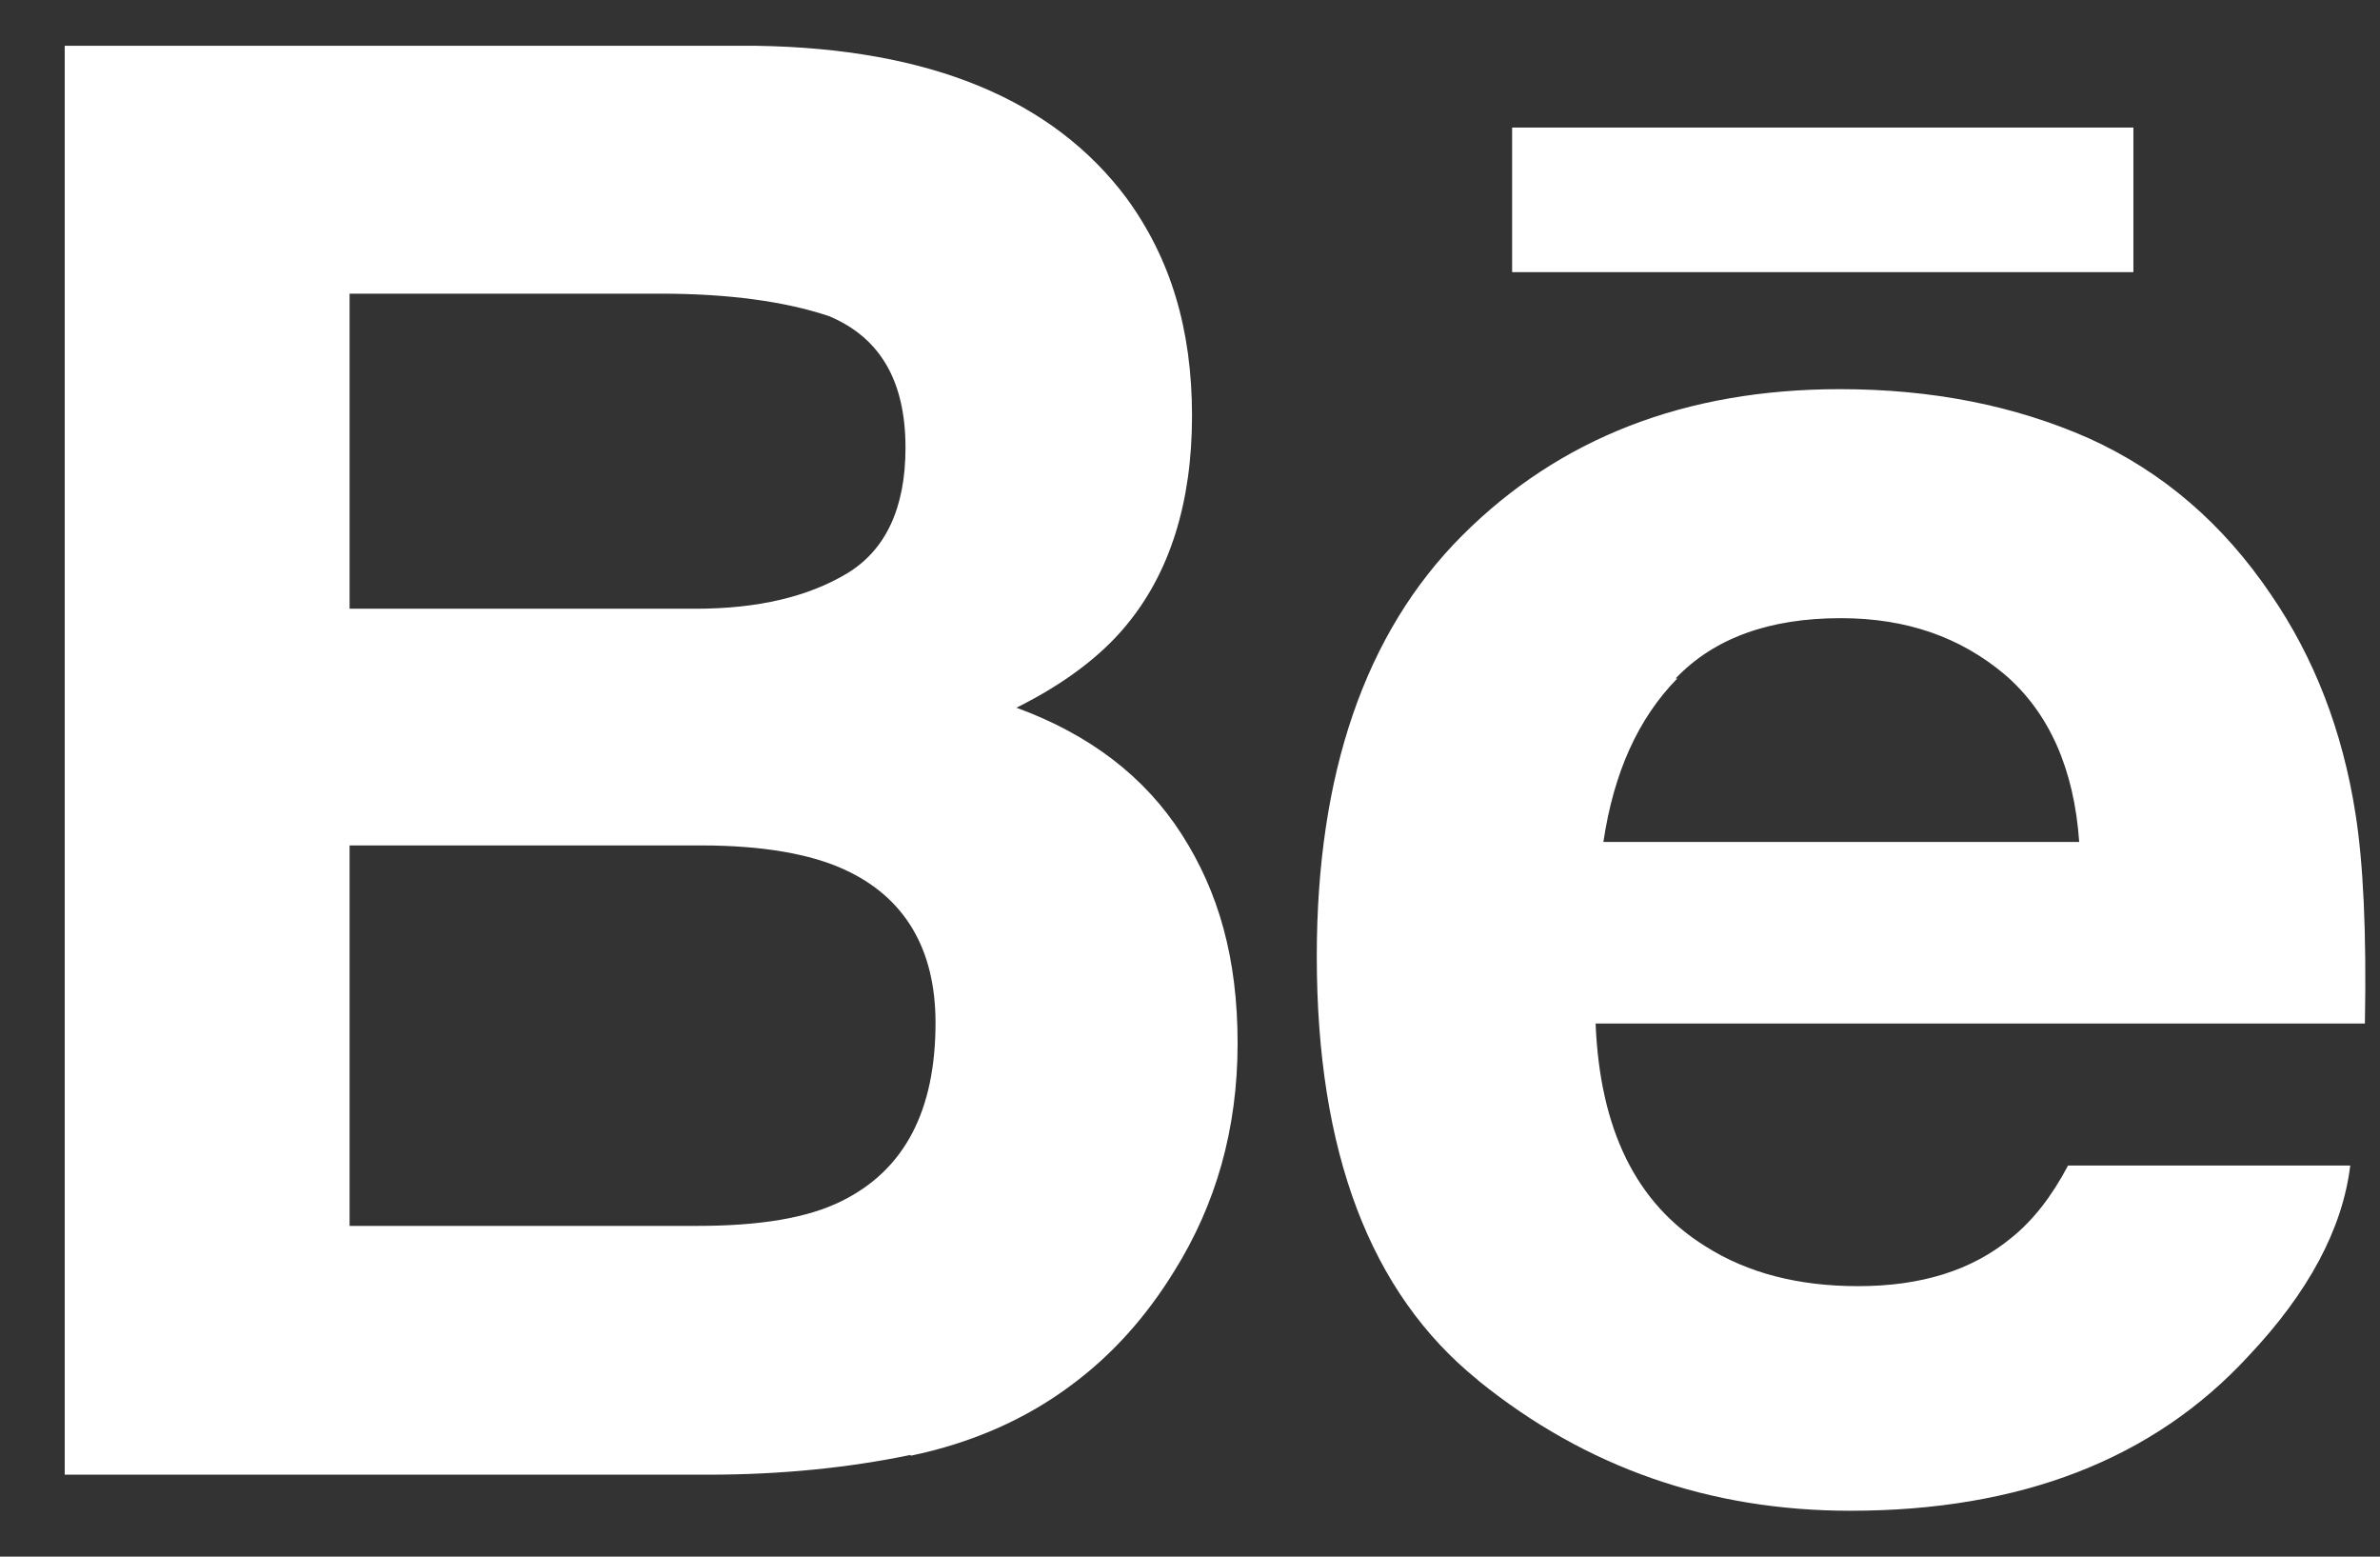 <svg width="26" height="17" viewBox="0 0 26 17" fill="none" xmlns="http://www.w3.org/2000/svg">
<rect x="0" y="0" width="26" height="17" fill="#333333" stroke="none"/>
<g clip-path="url(#clip0_20_210)">
<path d="M9.948 15.898C10.625 15.757 11.217 15.494 11.715 15.118C12.157 14.789 12.524 14.375 12.825 13.887C13.285 13.153 13.52 12.326 13.52 11.395C13.52 10.465 13.313 9.741 12.909 9.111C12.505 8.481 11.903 8.021 11.104 7.729C11.631 7.466 12.025 7.165 12.298 6.836C12.777 6.263 13.022 5.492 13.022 4.542C13.022 3.593 12.787 2.822 12.307 2.164C11.499 1.083 10.155 0.528 8.256 0.5H0.707V16.105H7.739C8.528 16.105 9.271 16.03 9.948 15.889V15.898ZM3.819 3.207H7.212C7.964 3.207 8.575 3.292 9.055 3.452C9.619 3.687 9.892 4.166 9.892 4.89C9.892 5.548 9.675 6.009 9.252 6.263C8.829 6.516 8.284 6.648 7.598 6.648H3.819V3.207ZM3.819 13.398V9.233H7.664C8.331 9.233 8.857 9.327 9.224 9.496C9.882 9.797 10.22 10.361 10.22 11.17C10.22 12.129 9.882 12.777 9.196 13.116C8.82 13.304 8.293 13.388 7.617 13.388H3.819V13.398Z" fill="white"/>
<path d="M16.153 15.08C17.328 16.029 18.681 16.499 20.214 16.499C22.075 16.499 23.523 15.935 24.557 14.816C25.224 14.111 25.591 13.416 25.675 12.729H22.592C22.413 13.068 22.207 13.331 21.972 13.519C21.539 13.876 20.985 14.046 20.298 14.046C19.65 14.046 19.095 13.905 18.634 13.613C17.873 13.143 17.478 12.335 17.431 11.178H25.835C25.854 10.182 25.817 9.42 25.732 8.885C25.591 7.982 25.281 7.183 24.811 6.497C24.284 5.717 23.626 5.152 22.818 4.786C22.009 4.429 21.107 4.25 20.101 4.25C18.409 4.25 17.036 4.786 15.974 5.848C14.912 6.91 14.385 8.452 14.385 10.445C14.385 12.579 14.968 14.121 16.143 15.07L16.153 15.08ZM18.305 7.409C18.728 6.967 19.33 6.751 20.11 6.751C20.825 6.751 21.417 6.957 21.906 7.371C22.385 7.785 22.658 8.396 22.714 9.195H17.516C17.628 8.443 17.892 7.85 18.324 7.409H18.305Z" fill="white"/>
<path d="M23.306 1.393H16.519V2.972H23.306V1.393Z" fill="white"/>
</g>
<defs>
<clipPath id="clip0_20_210">
<rect width="25.137" height="16" fill="white" transform="translate(0.707 0.5)"/>
</clipPath>
</defs>
</svg>
